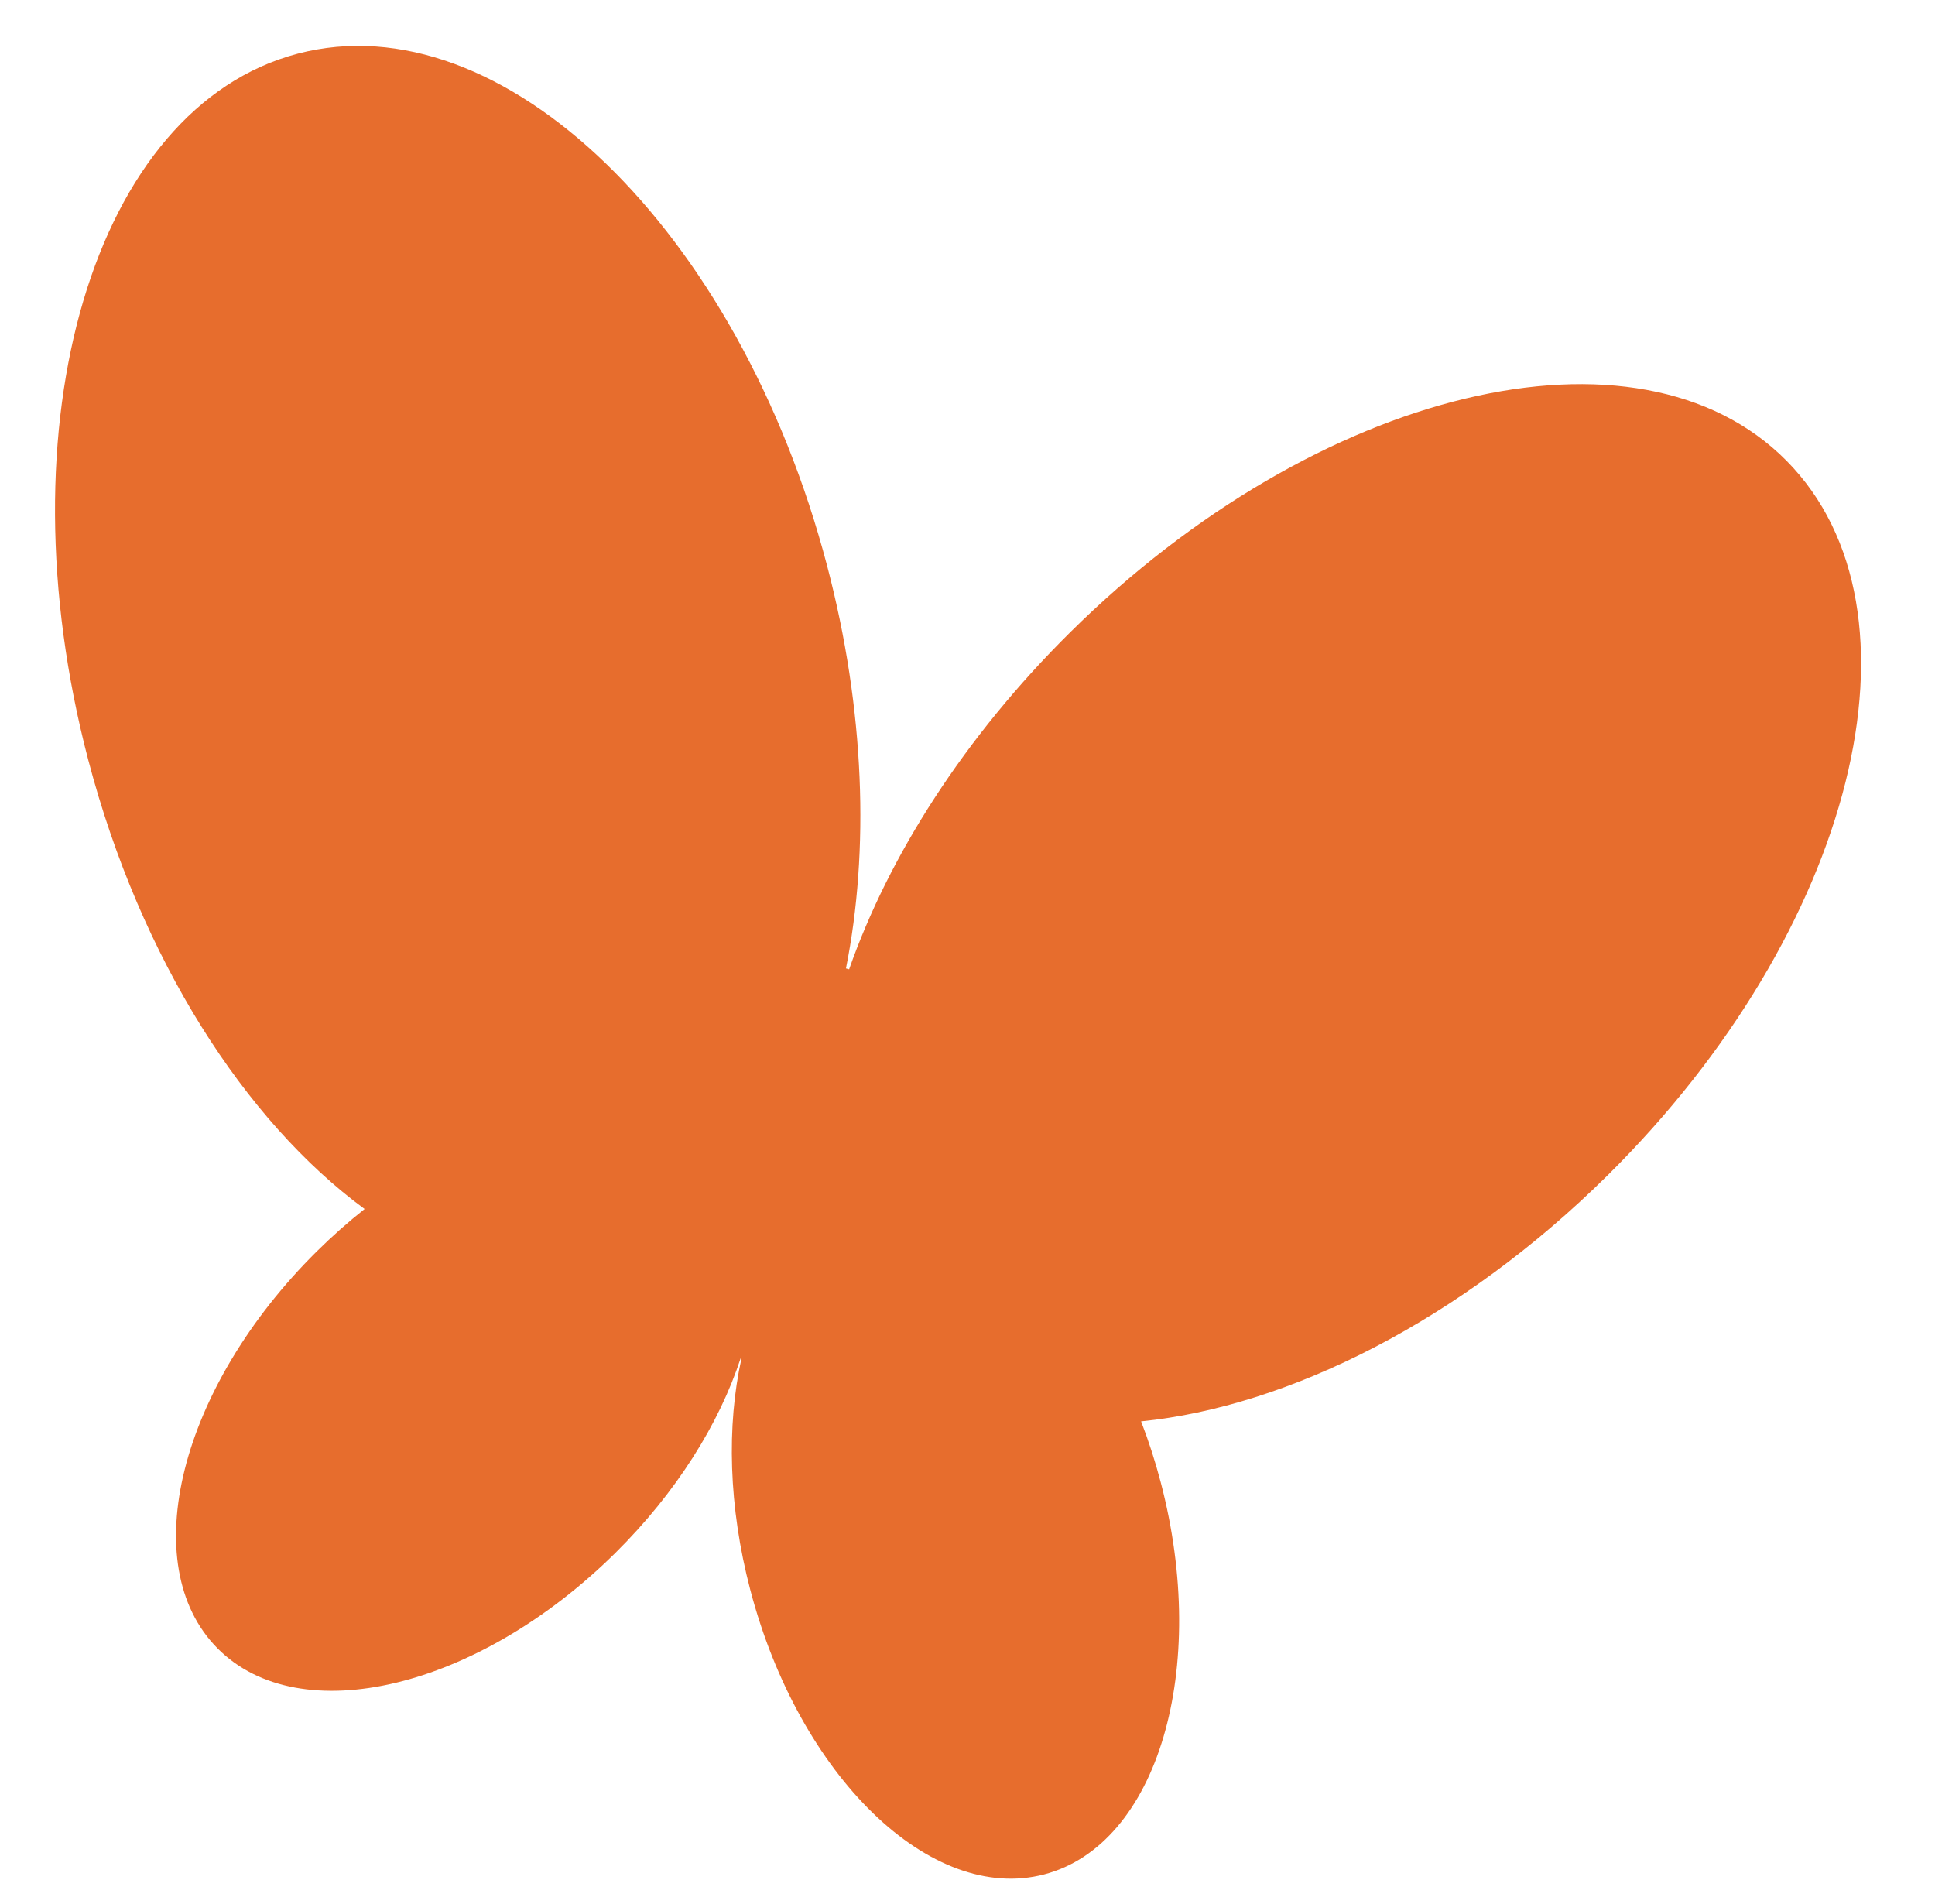 <?xml version="1.0" encoding="UTF-8" standalone="no"?><svg xmlns="http://www.w3.org/2000/svg" xmlns:xlink="http://www.w3.org/1999/xlink" fill="#000000" height="743.2" preserveAspectRatio="xMidYMid meet" version="1" viewBox="223.6 112.7 755.3 743.2" width="755.3" zoomAndPan="magnify"><g id="change1_1"><path clip-rule="evenodd" d="M920.94,292.55c-57.92-58.52-183.12-28.53-279.63,66.99c-41.38,40.96-70.77,87.32-86.27,131.53l-0.69-0.2 l-0.54-0.14c9.14-45.94,7.44-100.81-7.34-157.13C512,202.27,419.49,112.74,339.84,133.64c-79.65,20.91-116.27,144.33-81.8,275.66 c20.46,77.95,61.36,141.17,107.88,175.33c-6.37,5.03-12.61,10.55-18.65,16.53c-53.6,53.05-70.98,122.41-38.8,154.92 c32.17,32.51,101.72,15.85,155.32-37.2c23.89-23.65,40.57-50.53,48.89-75.94l0.09,0.03l0.24,0.06 c-5.77,26.11-5.08,57.74,3.45,90.25c19.14,72.96,70.53,122.68,114.77,111.07c44.24-11.61,64.58-80.16,45.43-153.11 c-2.16-8.22-4.73-16.15-7.65-23.72c57.42-5.73,124.81-39.34,182.09-96.03C947.6,475.96,978.87,351.08,920.94,292.55L920.94,292.55z" fill="#e76d2d" fill-rule="evenodd"/></g></svg>